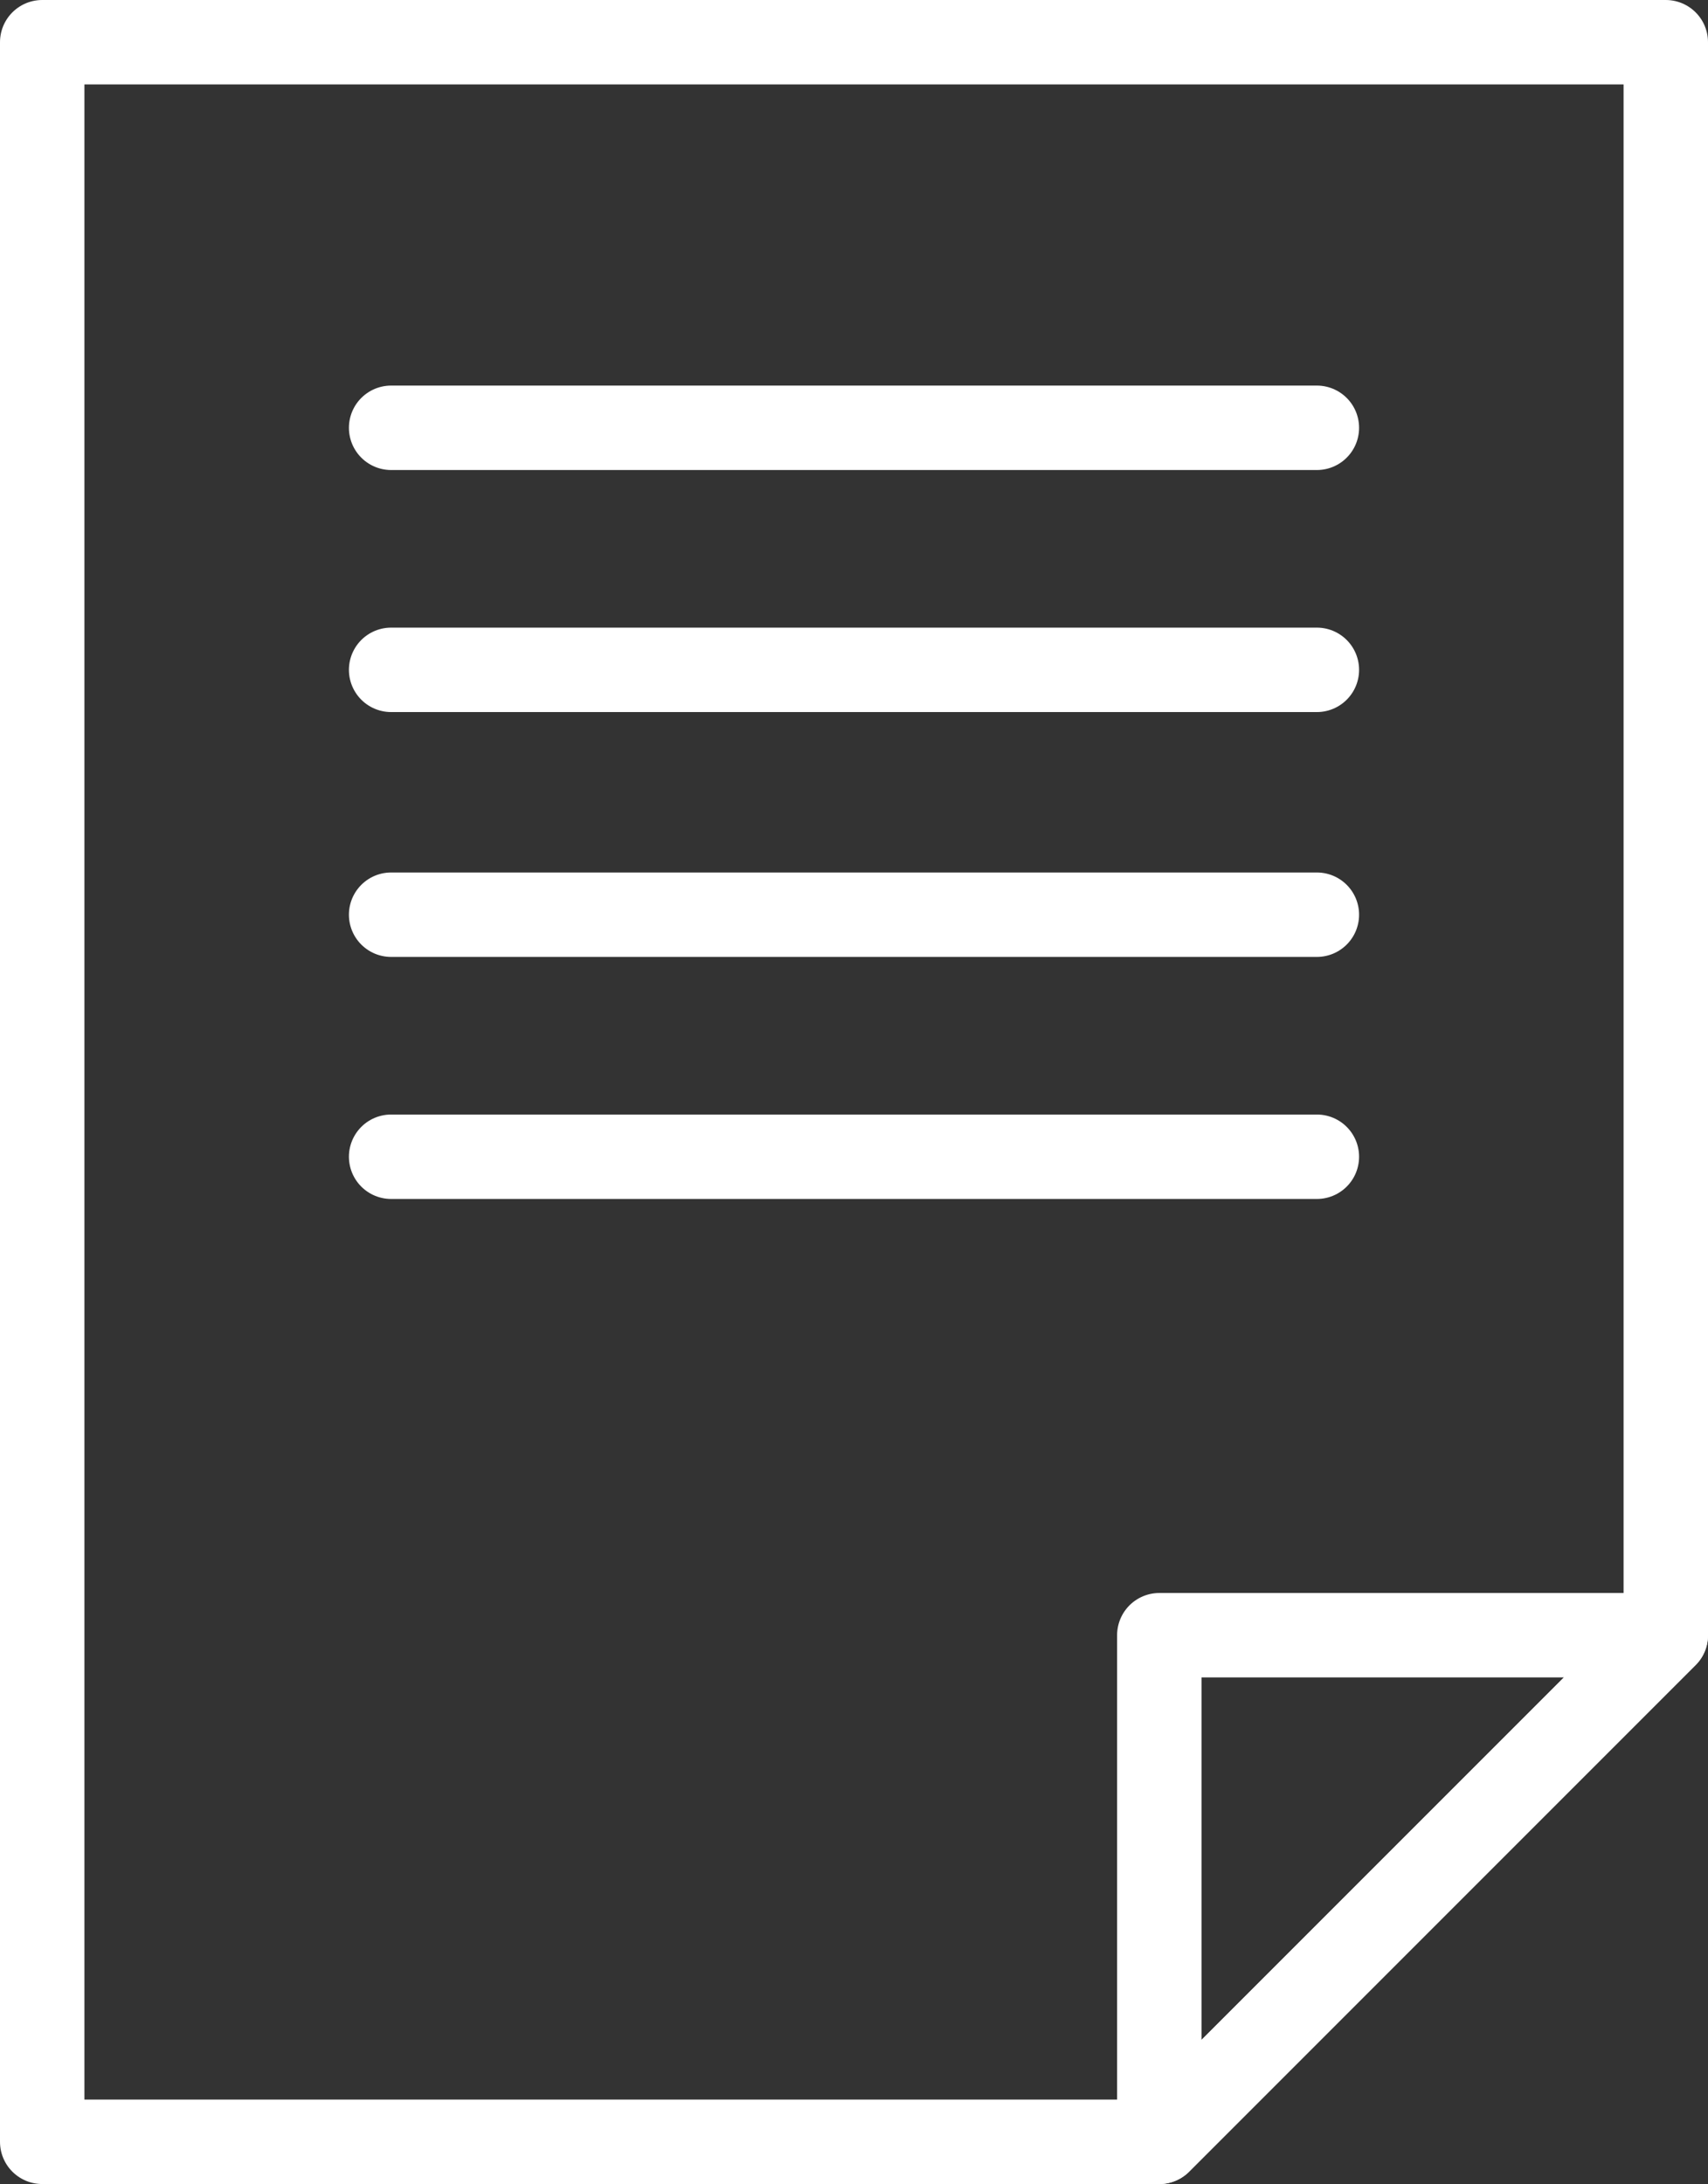 <svg id="ąĎ" xmlns="http://www.w3.org/2000/svg" viewBox="0 0 6.07 7.76"><rect x="0" y="0" width="6.07" height="7.76" fill="#333333" stroke="none"/><defs><style>.cls-1{fill:none;stroke:#fff;stroke-linecap:round;stroke-linejoin:round;stroke-width:0.3px;}</style></defs><title>8</title><polygon class="cls-1" points="4.12 7.61 0.15 7.61 0.15 0.15 5.92 0.15 5.92 5.81 4.12 7.61"/><polygon class="cls-1" points="4.12 5.81 5.92 5.81 4.12 7.61 4.12 5.81"/><line class="cls-1" x1="1.39" y1="1.52" x2="4.68" y2="1.52"/><line class="cls-1" x1="1.39" y1="2.38" x2="4.68" y2="2.38"/><line class="cls-1" x1="1.39" y1="3.25" x2="4.68" y2="3.25"/><line class="cls-1" x1="1.39" y1="4.11" x2="4.68" y2="4.11"/></svg>